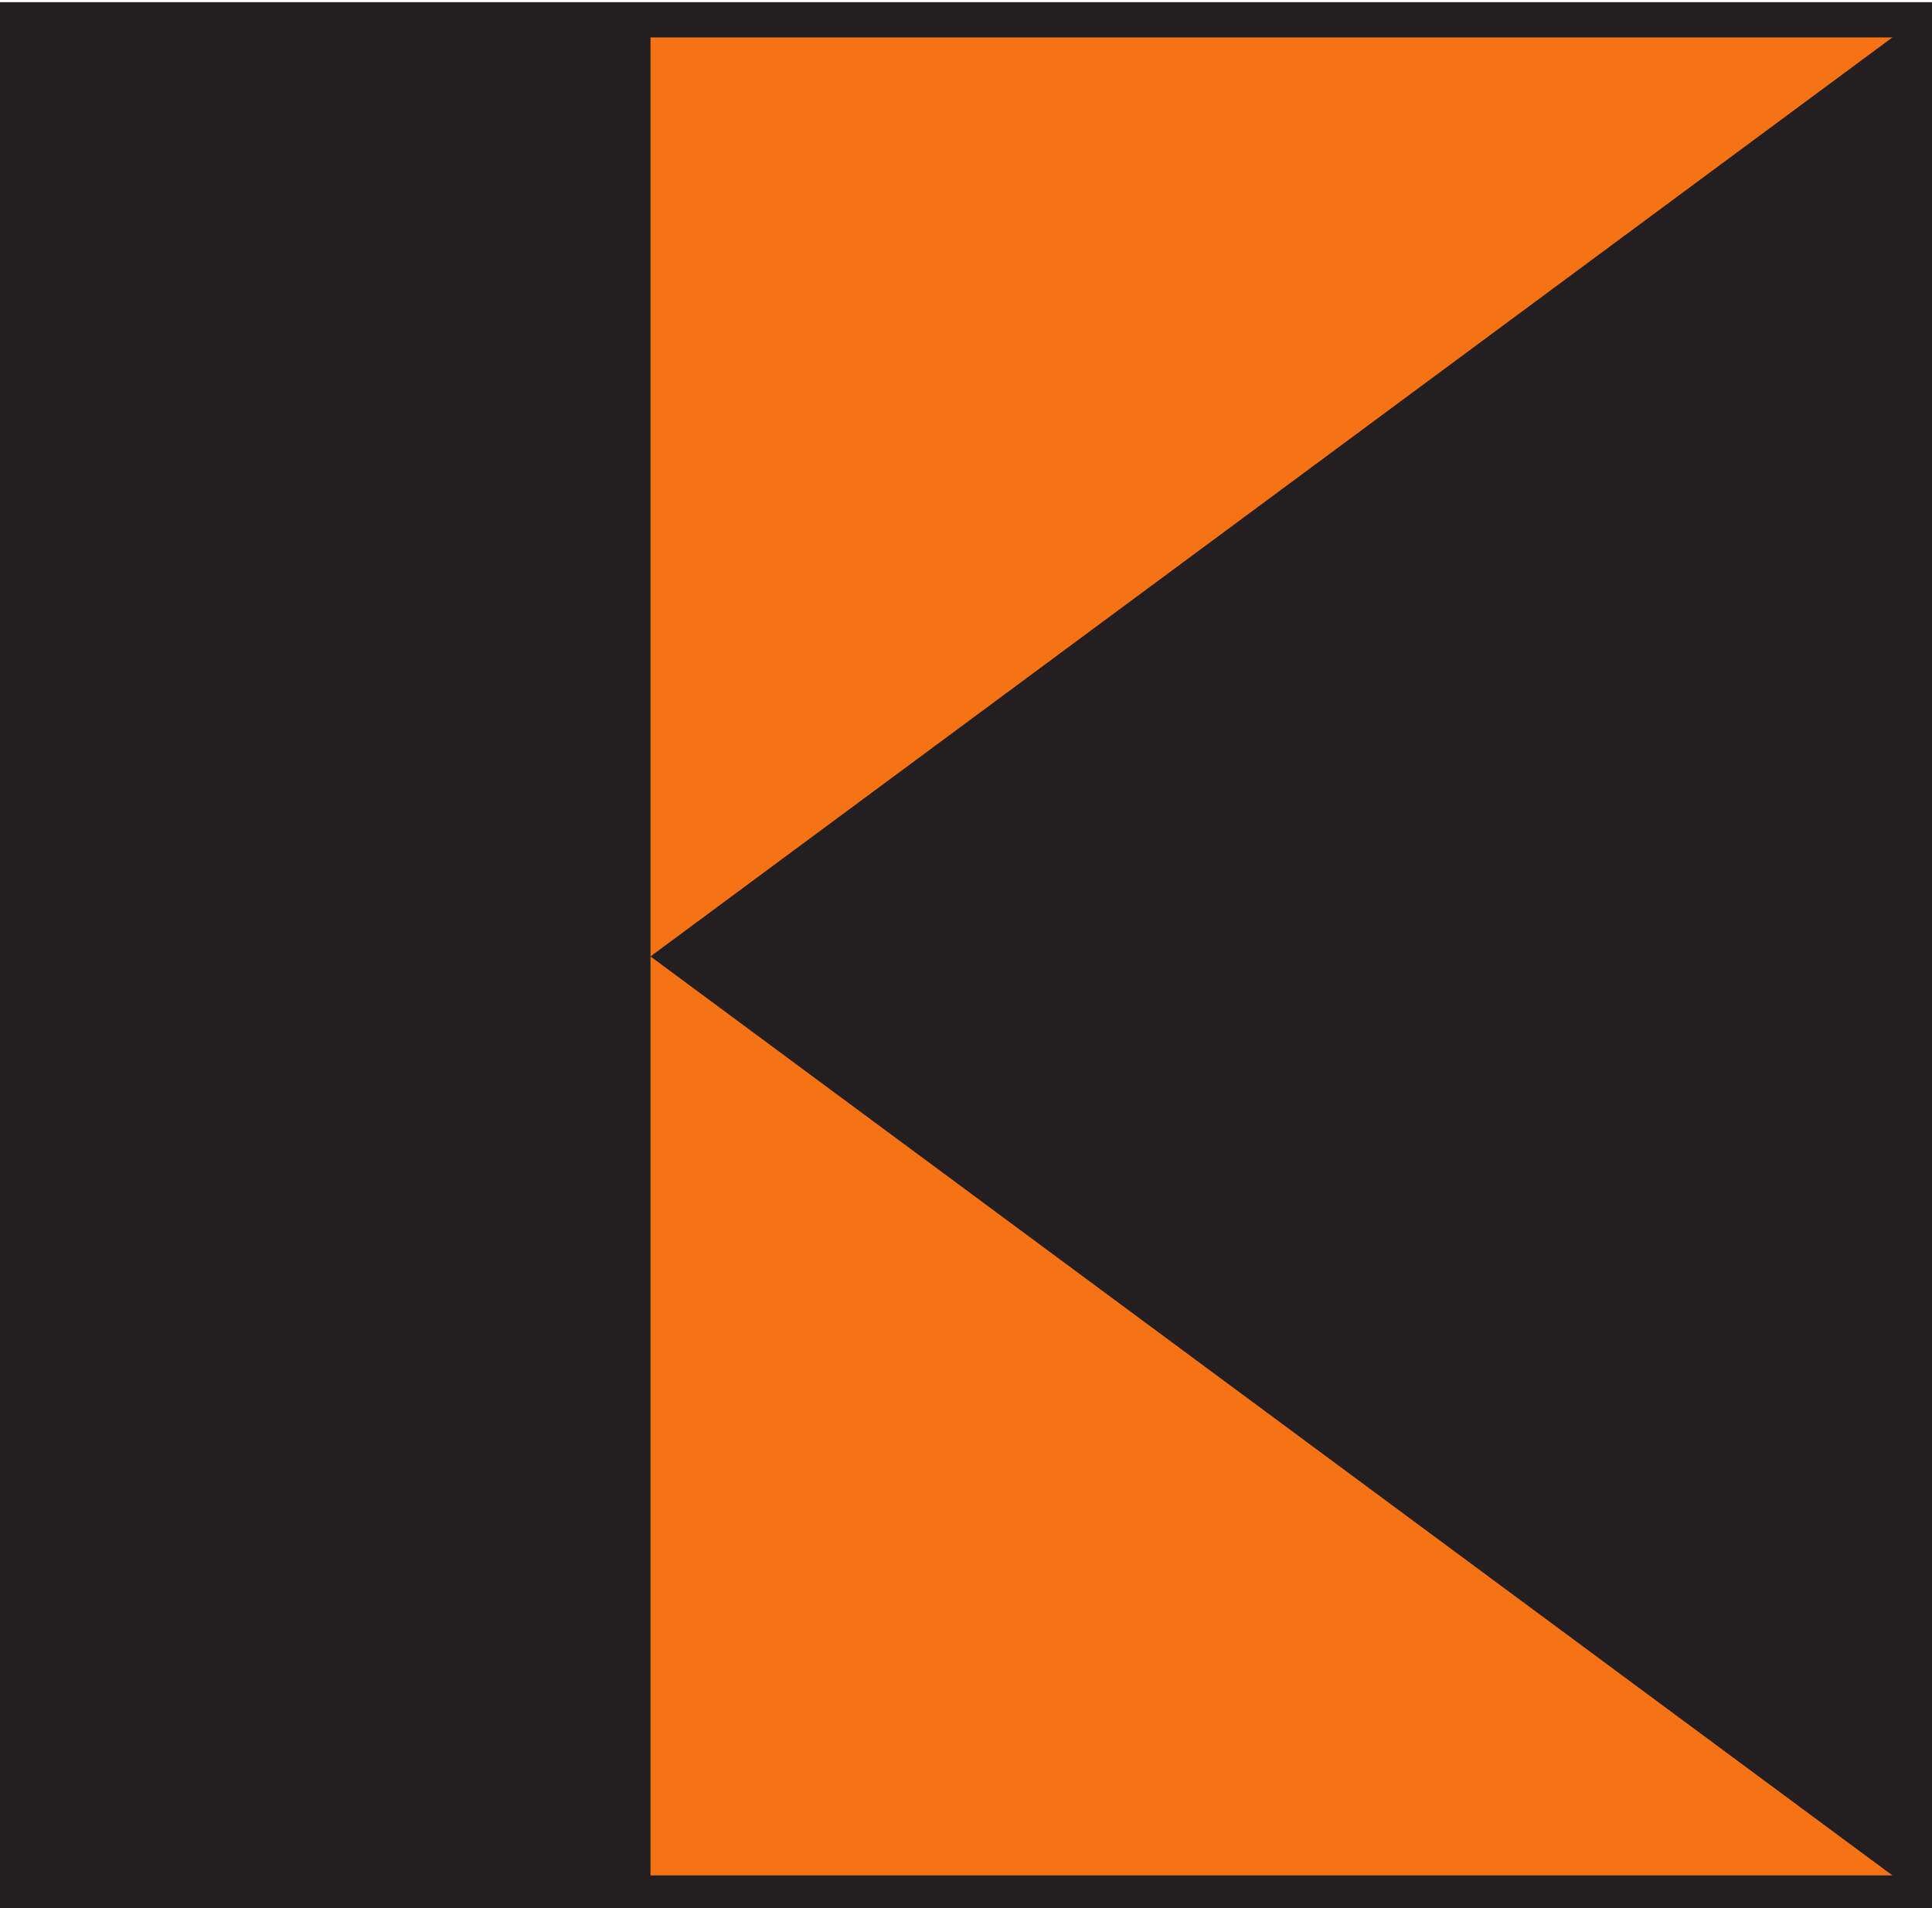 <?xml version="1.0" encoding="UTF-8" standalone="no"?>
<svg xmlns:dc="http://purl.org/dc/elements/1.1/" xmlns:cc="http://creativecommons.org/ns#" xmlns:rdf="http://www.w3.org/1999/02/22-rdf-syntax-ns#" xmlns:svg="http://www.w3.org/2000/svg" xmlns="http://www.w3.org/2000/svg" xmlns:sodipodi="http://sodipodi.sourceforge.net/DTD/sodipodi-0.dtd" xmlns:inkscape="http://www.inkscape.org/namespaces/inkscape" version="1.0" width="81" height="80" id="svg2" xml:space="preserve" sodipodi:docname="logo_kolping.svg" inkscape:version="0.92.4 (5da689c313, 2019-01-14)" viewBox="0 0 137 135"><sodipodi:namedview pagecolor="#ffffff" bordercolor="#666666" borderopacity="1" objecttolerance="10" gridtolerance="10" guidetolerance="10" inkscape:pageopacity="0" inkscape:pageshadow="2" inkscape:window-width="1920" inkscape:window-height="1027" id="namedview17" showgrid="false" inkscape:zoom="1.4764746" inkscape:cx="120.89608" inkscape:cy="68.04303" inkscape:window-x="-8" inkscape:window-y="-8" inkscape:window-maximized="1" inkscape:current-layer="svg2"/><defs id="defs6"/><path d="M 1.25,134.085 H 135.88 V 1.25 H 1.25 Z" id="path16" style="fill:#f57215;fill-opacity:1;fill-rule:nonzero;stroke:none" inkscape:connector-curvature="0"/><path d="M 1.25,134.085 H 135.88 V 1.25 H 1.25 Z" id="path18" style="fill:none;stroke:#231f20;stroke-width:2.5;stroke-linecap:butt;stroke-linejoin:miter;stroke-miterlimit:3.864;stroke-dasharray:none;stroke-opacity:1" inkscape:connector-curvature="0"/><path d="M 1.25,134.085 H 46.127 V 1.25 H 1.25 Z" id="path20" style="fill:#231f20;fill-opacity:1;fill-rule:nonzero;stroke:none" inkscape:connector-curvature="0"/><path d="M 135.88,1.25 46.126,67.668 135.88,134.085 V 1.25" id="path22" style="fill:#231f20;fill-opacity:1;fill-rule:nonzero;stroke:none" inkscape:connector-curvature="0"/></svg>
